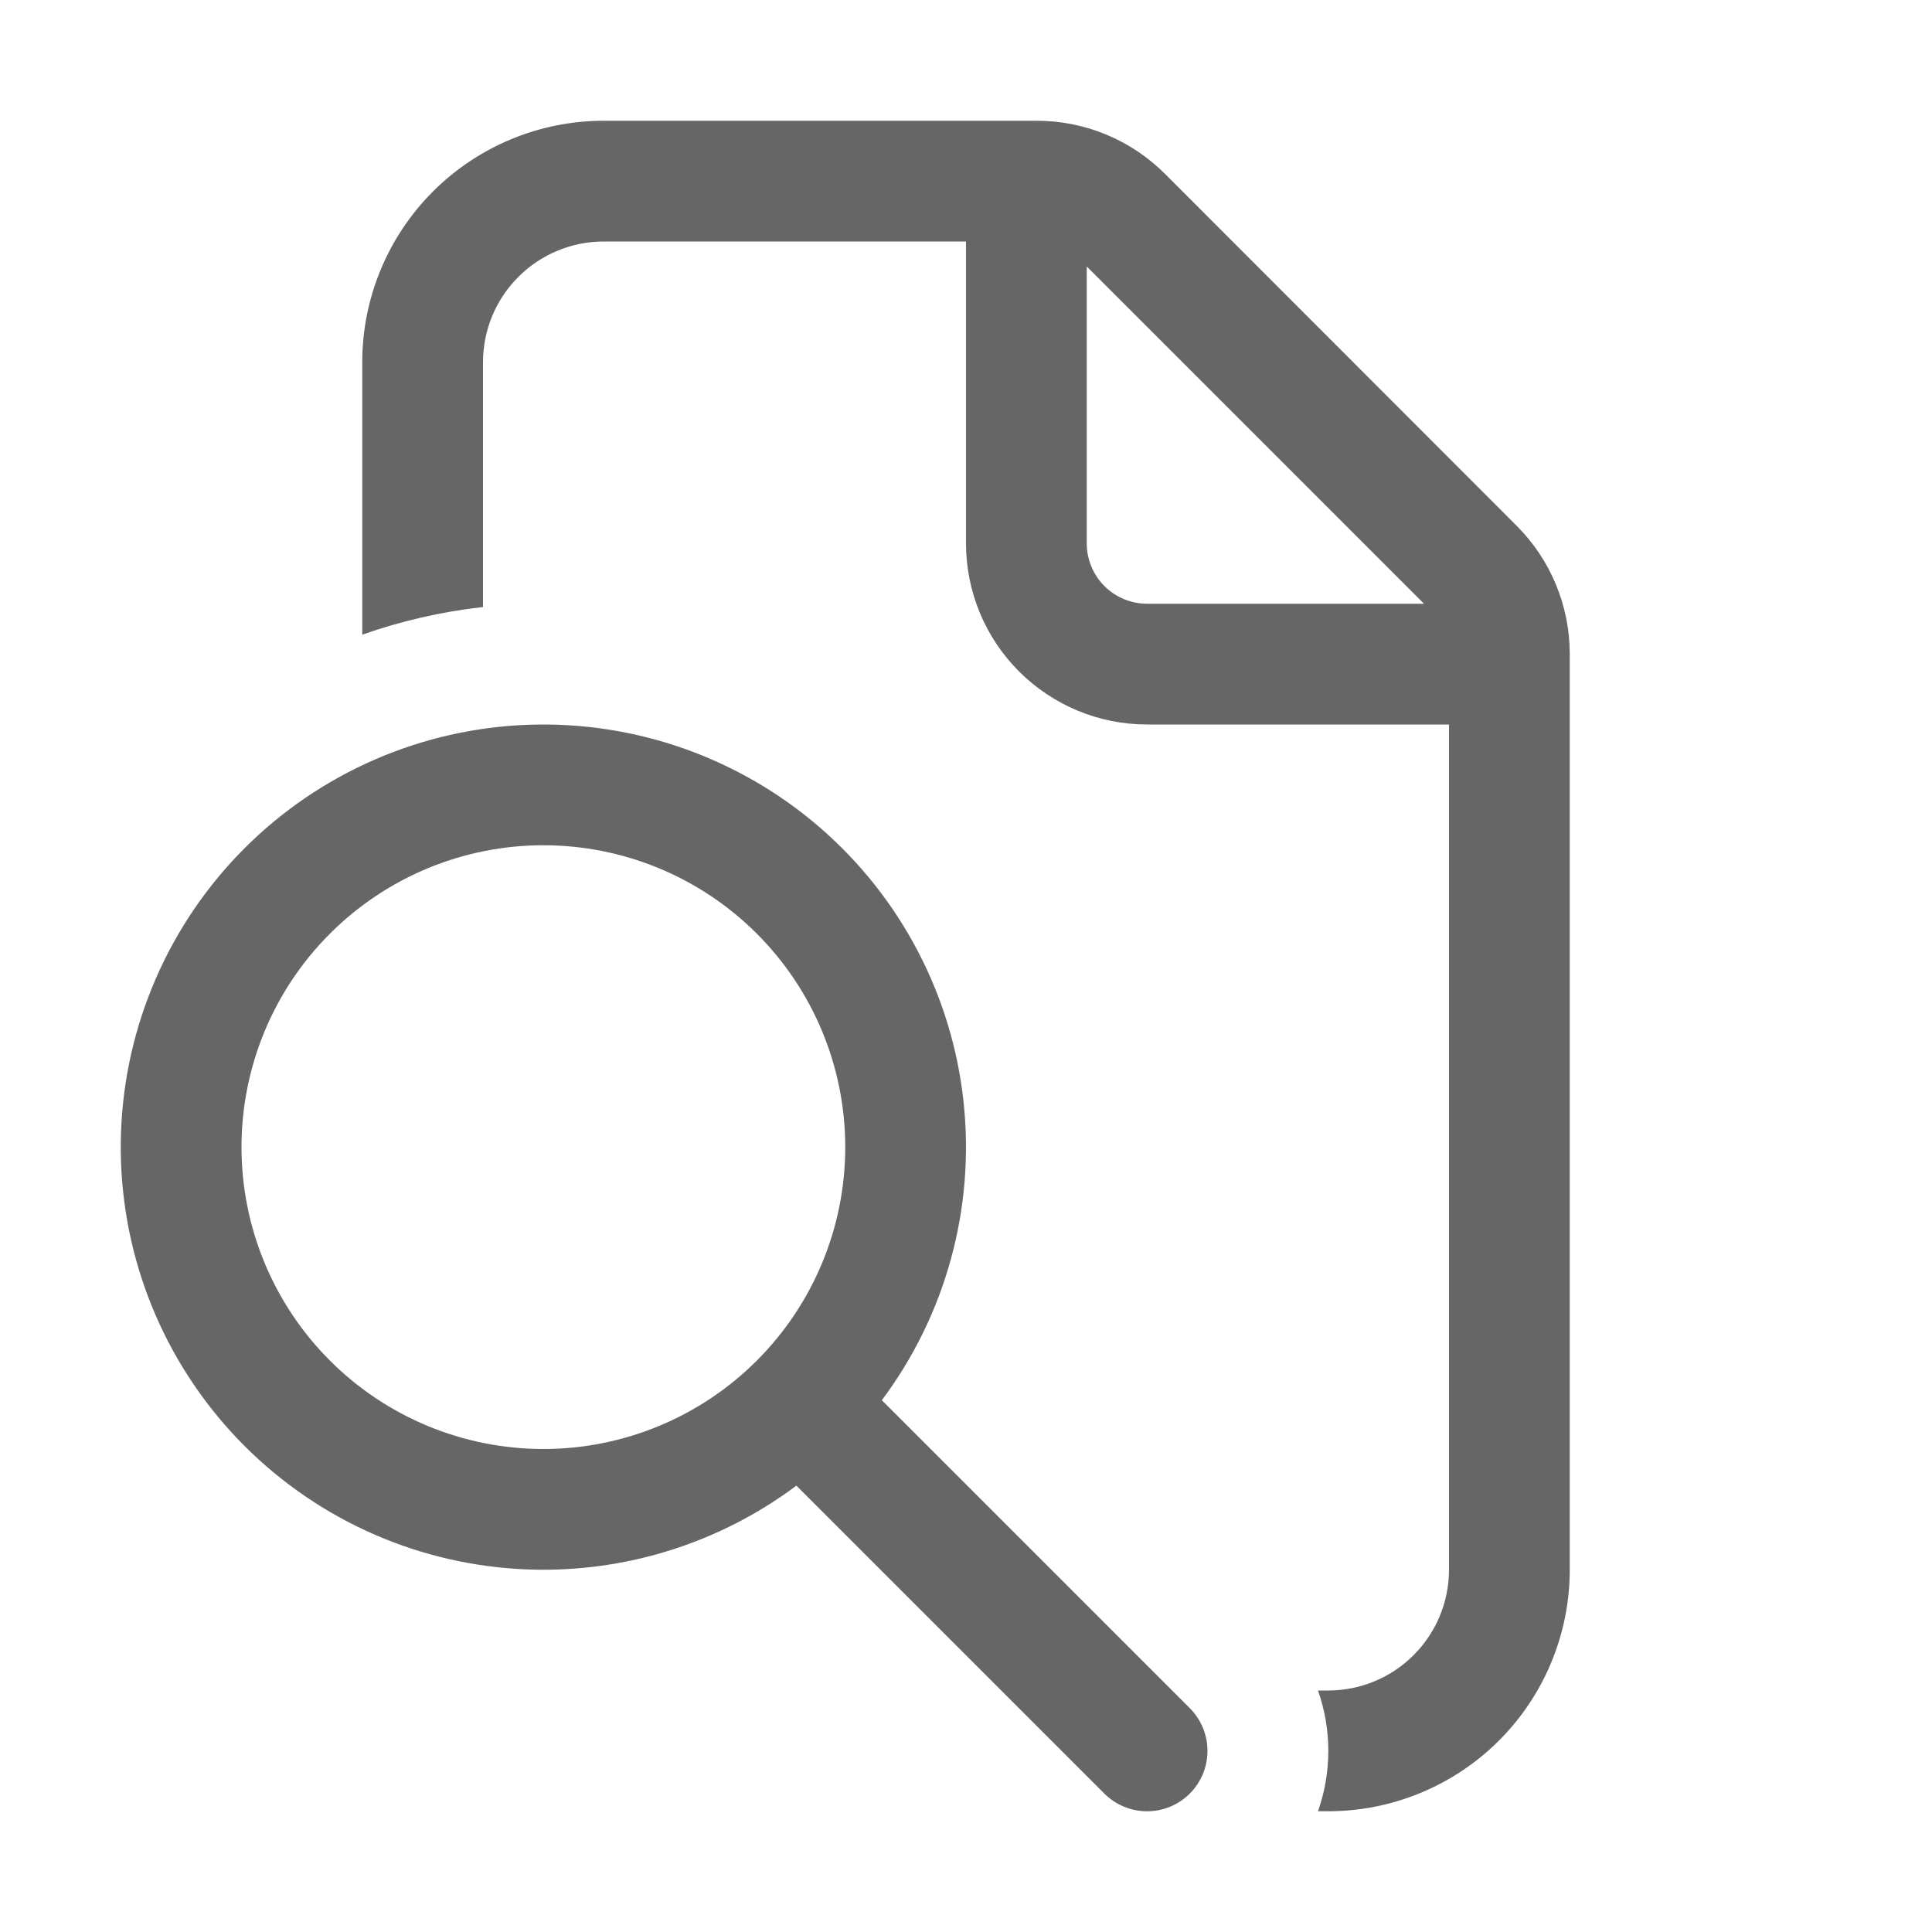 <svg width="48" height="48" viewBox="0 0 48 48" fill="none" xmlns="http://www.w3.org/2000/svg">
<path d="M15 3C13.409 3 11.883 3.632 10.757 4.757C9.632 5.883 9 7.409 9 9V15.768C9.954 15.432 10.959 15.198 12 15.081V9C12 8.204 12.316 7.441 12.879 6.879C13.441 6.316 14.204 6 15 6H24V13.5C24 14.694 24.474 15.838 25.318 16.682C26.162 17.526 27.306 18 28.5 18H36V39C36 39.796 35.684 40.559 35.121 41.121C34.559 41.684 33.796 42 33 42H32.745C33.087 42.969 33.087 44.031 32.745 45H33C34.591 45 36.117 44.368 37.243 43.243C38.368 42.117 39 40.591 39 39V16.242C38.999 15.049 38.524 13.905 37.68 13.062L28.941 4.317C28.523 3.899 28.027 3.568 27.48 3.342C26.934 3.116 26.349 3 25.758 3H15ZM35.379 15H28.5C28.102 15 27.721 14.842 27.439 14.561C27.158 14.279 27 13.898 27 13.5V6.621L35.379 15ZM19.788 36.909C17.662 38.499 15.013 39.224 12.373 38.939C9.734 38.655 7.301 37.381 5.563 35.374C3.825 33.367 2.912 30.777 3.007 28.124C3.102 25.471 4.198 22.953 6.075 21.075C7.952 19.198 10.471 18.102 13.124 18.007C15.777 17.912 18.367 18.825 20.374 20.563C22.381 22.301 23.655 24.734 23.939 27.373C24.224 30.013 23.499 32.662 21.909 34.788L29.559 42.438C29.841 42.719 29.999 43.101 29.999 43.499C30 43.897 29.842 44.279 29.561 44.56C29.279 44.842 28.898 45.001 28.5 45.001C28.102 45.001 27.72 44.843 27.438 44.562L19.788 36.912V36.909ZM21 28.5C21 26.511 20.21 24.603 18.803 23.197C17.397 21.79 15.489 21 13.5 21C11.511 21 9.603 21.79 8.197 23.197C6.79 24.603 6 26.511 6 28.5C6 30.489 6.79 32.397 8.197 33.803C9.603 35.21 11.511 36 13.5 36C15.489 36 17.397 35.21 18.803 33.803C20.21 32.397 21 30.489 21 28.5Z" fill="#666666"/>
</svg>
